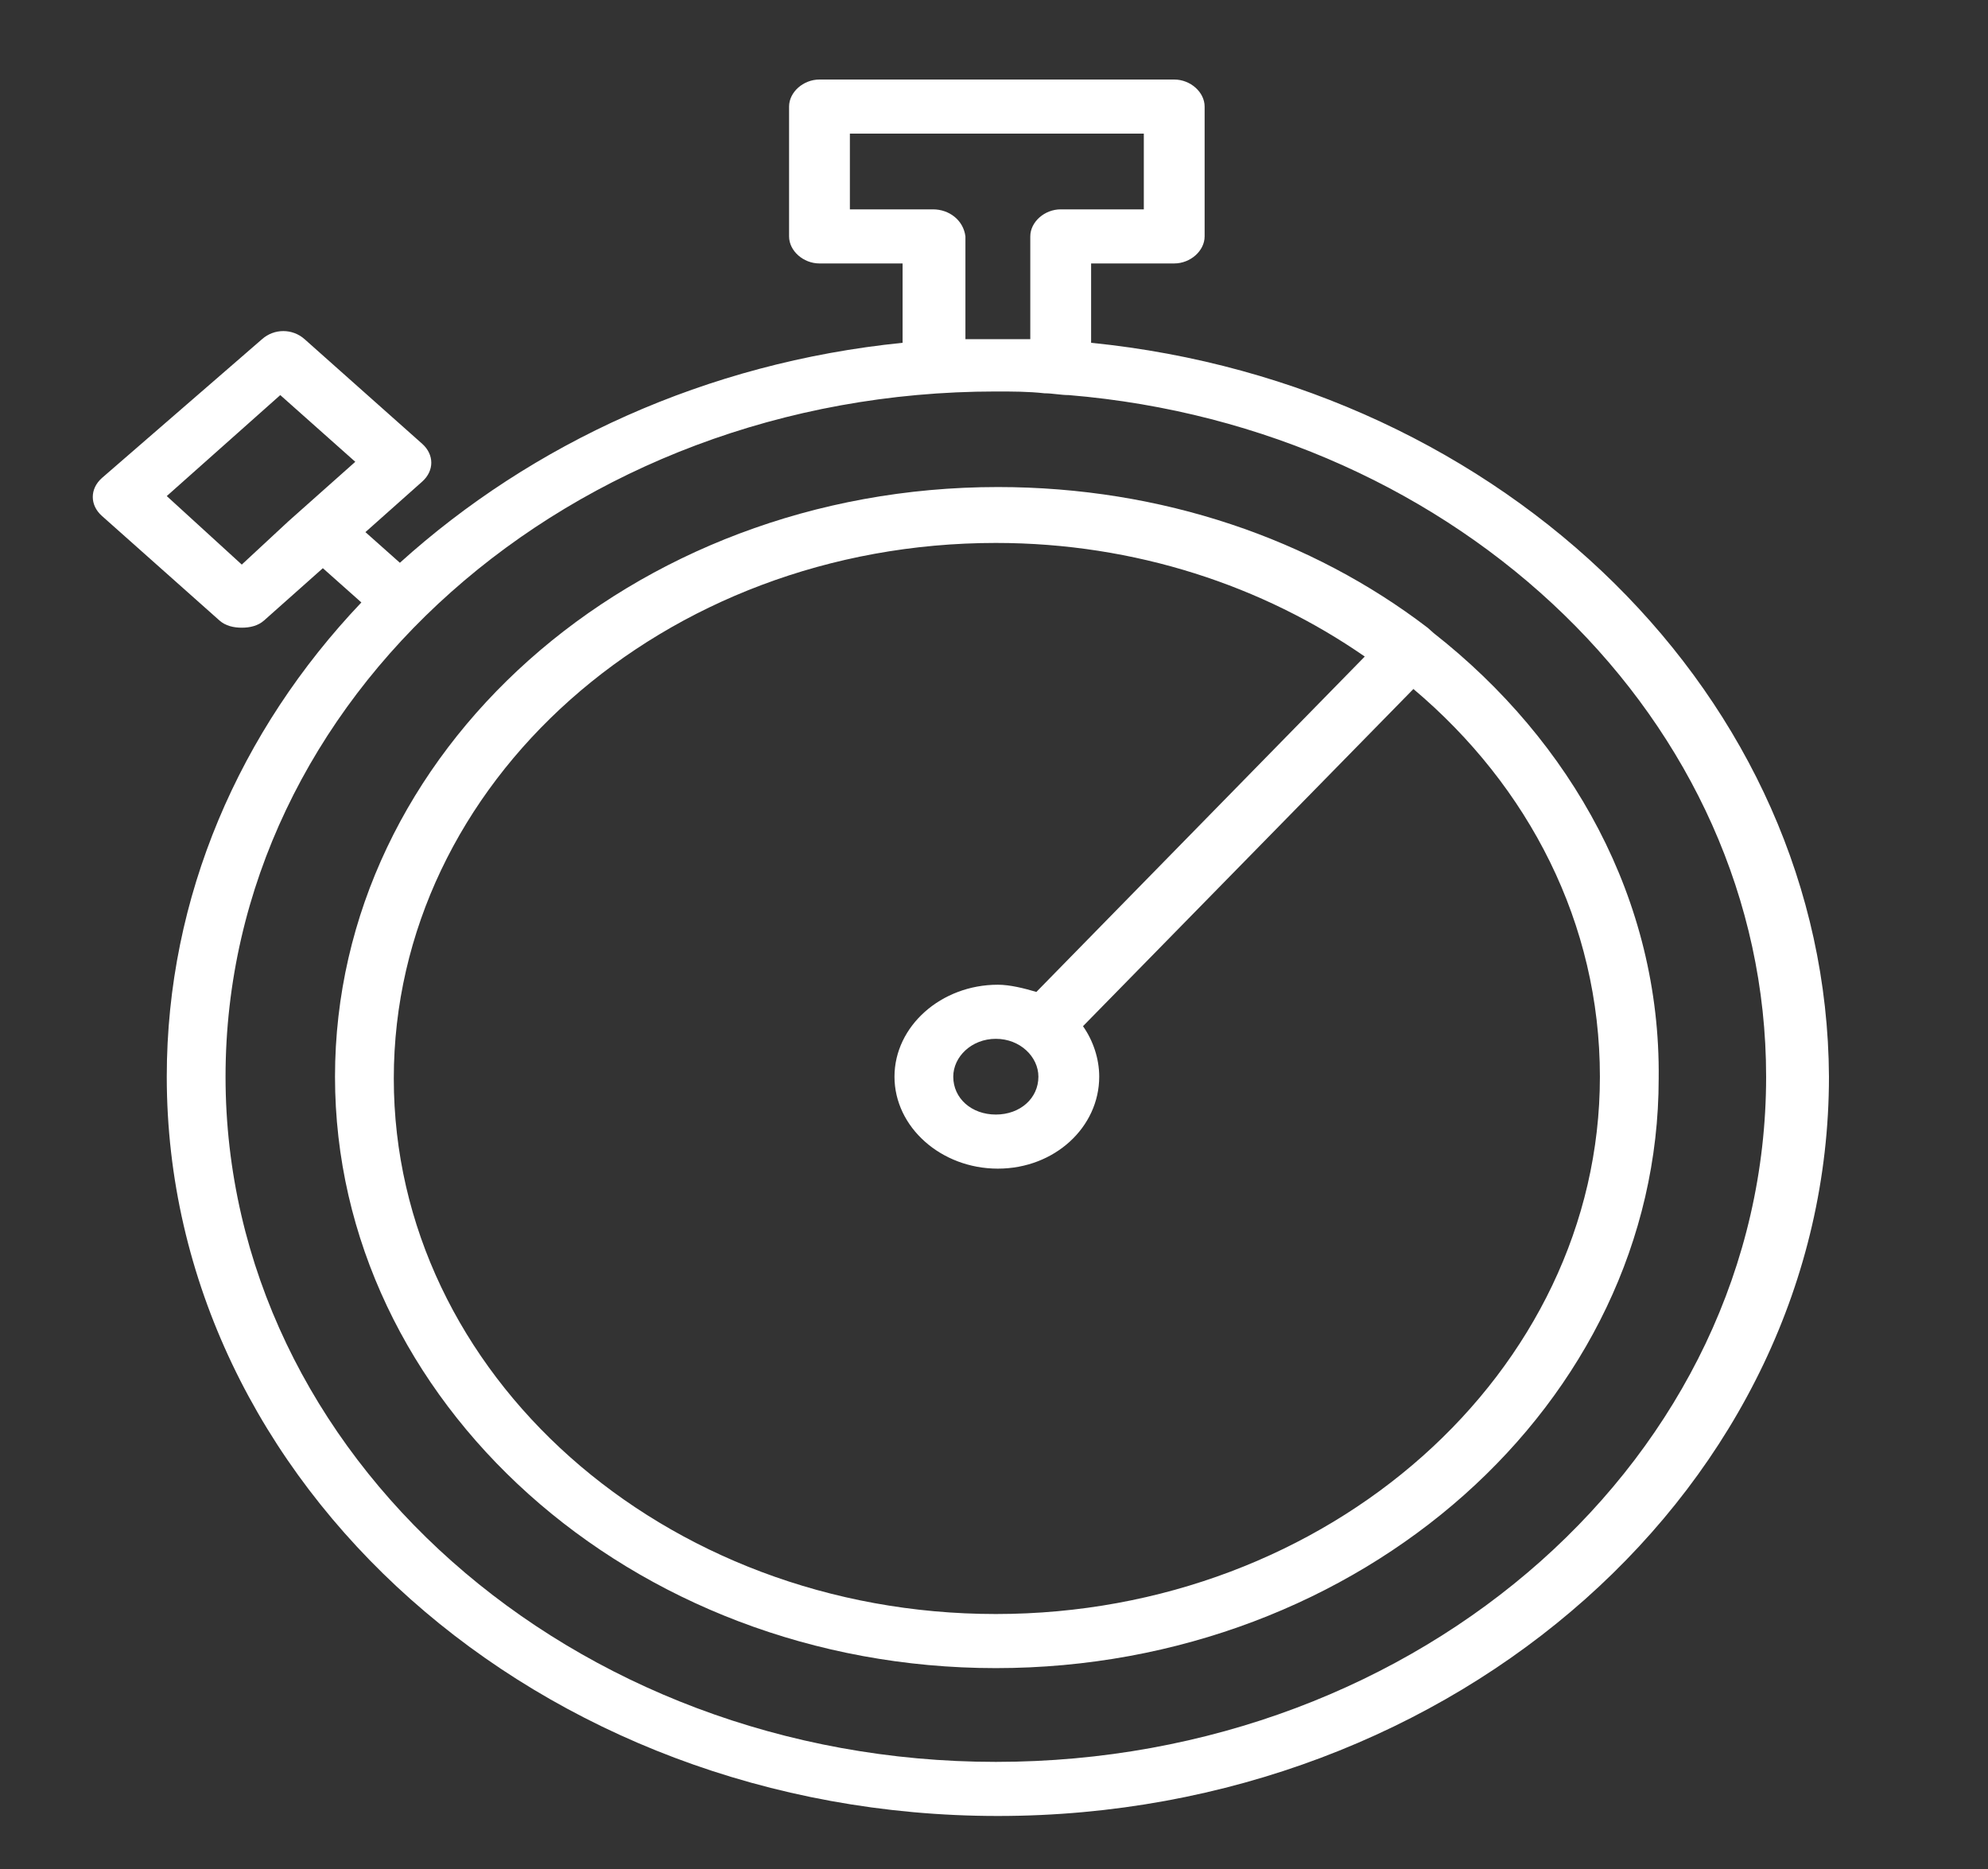 <?xml version="1.0" encoding="UTF-8"?> <svg xmlns="http://www.w3.org/2000/svg" viewBox="1950 2446 150 141" width="150" height="141" data-guides="{&quot;vertical&quot;:[],&quot;horizontal&quot;:[]}"><rect x="1950" y="2446" width="150" height="141" fill="#333333" stroke="none"/><path fill="#ffffff" stroke="none" fill-opacity="1" stroke-width="1" stroke-opacity="1" color="rgb(51, 51, 51)" fill-rule="evenodd" font-size-adjust="none" id="tSvg5c42beabcf" title="Path 3" d="M 2032.327 2471.861 C 2032.327 2469.866 2032.327 2467.87 2032.327 2465.875C 2034.417 2465.875 2036.508 2465.875 2038.598 2465.875C 2039.821 2465.875 2040.892 2464.923 2040.892 2463.835C 2040.892 2460.57 2040.892 2457.305 2040.892 2454.04C 2040.892 2452.952 2039.821 2452 2038.598 2452C 2029.676 2452 2020.754 2452 2011.832 2452C 2010.608 2452 2009.538 2452.952 2009.538 2454.04C 2009.538 2457.305 2009.538 2460.57 2009.538 2463.835C 2009.538 2464.923 2010.608 2465.875 2011.832 2465.875C 2013.922 2465.875 2016.012 2465.875 2018.103 2465.875C 2018.103 2467.87 2018.103 2469.866 2018.103 2471.861C 2003.267 2473.357 1990.113 2479.479 1980.172 2488.457C 1979.305 2487.686 1978.438 2486.915 1977.572 2486.144C 1978.999 2484.875 1980.427 2483.605 1981.854 2482.335C 1982.772 2481.519 1982.772 2480.295 1981.854 2479.479C 1978.897 2476.849 1975.94 2474.219 1972.983 2471.589C 1972.065 2470.773 1970.689 2470.773 1969.771 2471.589C 1965.744 2475.08 1961.716 2478.572 1957.688 2482.063C 1956.771 2482.879 1956.771 2484.104 1957.688 2484.92C 1960.645 2487.55 1963.602 2490.18 1966.559 2492.81C 1967.018 2493.218 1967.63 2493.354 1968.242 2493.354C 1968.854 2493.354 1969.465 2493.218 1969.924 2492.81C 1971.403 2491.495 1972.881 2490.18 1974.36 2488.865C 1975.328 2489.727 1976.297 2490.588 1977.266 2491.45C 1968.089 2501.108 1962.583 2513.623 1962.583 2527.226C 1962.583 2557.97 1990.725 2583 2025.291 2583C 2059.858 2583 2088 2557.97 2088 2527.226C 2087.847 2498.659 2063.528 2474.99 2032.327 2471.861ZM 1968.242 2488.593 C 1966.355 2486.87 1964.469 2485.147 1962.583 2483.424C 1965.438 2480.884 1968.293 2478.345 1971.148 2475.806C 1973.034 2477.484 1974.92 2479.161 1976.807 2480.839C 1975.685 2481.837 1974.564 2482.834 1973.442 2483.832C 1972.881 2484.331 1972.32 2484.829 1971.76 2485.328C 1970.587 2486.416 1969.414 2487.505 1968.242 2488.593ZM 2020.397 2461.794 C 2018.307 2461.794 2016.216 2461.794 2014.126 2461.794C 2014.126 2459.89 2014.126 2457.985 2014.126 2456.081C 2021.519 2456.081 2028.911 2456.081 2036.304 2456.081C 2036.304 2457.985 2036.304 2459.89 2036.304 2461.794C 2034.213 2461.794 2032.123 2461.794 2030.033 2461.794C 2028.809 2461.794 2027.738 2462.747 2027.738 2463.835C 2027.738 2466.419 2027.738 2469.004 2027.738 2471.589C 2026.107 2471.589 2024.476 2471.589 2022.844 2471.589C 2022.844 2469.004 2022.844 2466.419 2022.844 2463.835C 2022.691 2462.611 2021.621 2461.794 2020.397 2461.794ZM 2025.138 2578.919 C 1993.172 2578.919 1967.018 2555.793 1967.018 2527.226C 1967.018 2498.659 1993.019 2475.534 2025.138 2475.534C 2026.362 2475.534 2027.586 2475.534 2028.809 2475.67C 2029.421 2475.67 2030.033 2475.806 2030.644 2475.806C 2060.163 2478.254 2083.259 2500.428 2083.259 2527.226C 2083.259 2555.793 2057.257 2578.919 2025.138 2578.919Z" style=""></path><path fill="#ffffff" stroke="none" fill-opacity="1" stroke-width="1" stroke-opacity="1" color="rgb(51, 51, 51)" fill-rule="evenodd" font-size-adjust="none" id="tSvge9546d04d2" title="Path 4" d="M 2058.175 2493.762 C 2058.022 2493.626 2057.869 2493.49 2057.716 2493.354C 2048.998 2486.688 2037.68 2482.743 2025.291 2482.743C 1997.608 2482.743 1975.277 2502.74 1975.277 2527.226C 1975.277 2551.712 1997.608 2571.845 2025.138 2571.845C 2052.669 2571.845 2075.152 2551.848 2075.152 2527.362C 2075.305 2513.895 2068.576 2501.924 2058.175 2493.762ZM 2025.138 2567.764 C 2000.055 2567.764 1979.713 2549.672 1979.713 2527.362C 1979.713 2505.053 2000.055 2486.96 2025.138 2486.96C 2035.692 2486.96 2045.328 2490.225 2052.975 2495.531C 2044.716 2503.965 2036.457 2512.399 2028.197 2520.833C 2027.28 2520.561 2026.209 2520.289 2025.291 2520.289C 2021.009 2520.289 2017.491 2523.417 2017.491 2527.226C 2017.491 2531.035 2021.009 2534.164 2025.291 2534.164C 2029.574 2534.164 2032.939 2531.035 2032.939 2527.226C 2032.939 2525.866 2032.48 2524.506 2031.715 2523.417C 2040.025 2514.938 2048.335 2506.459 2056.646 2497.979C 2065.364 2505.325 2070.717 2515.664 2070.717 2527.226C 2070.717 2549.536 2050.222 2567.764 2025.138 2567.764ZM 2028.35 2527.226 C 2028.35 2528.859 2026.974 2530.083 2025.138 2530.083C 2023.303 2530.083 2021.926 2528.859 2021.926 2527.226C 2021.926 2525.73 2023.303 2524.37 2025.138 2524.37C 2026.974 2524.37 2028.35 2525.73 2028.35 2527.226Z" style=""></path><defs></defs></svg> 